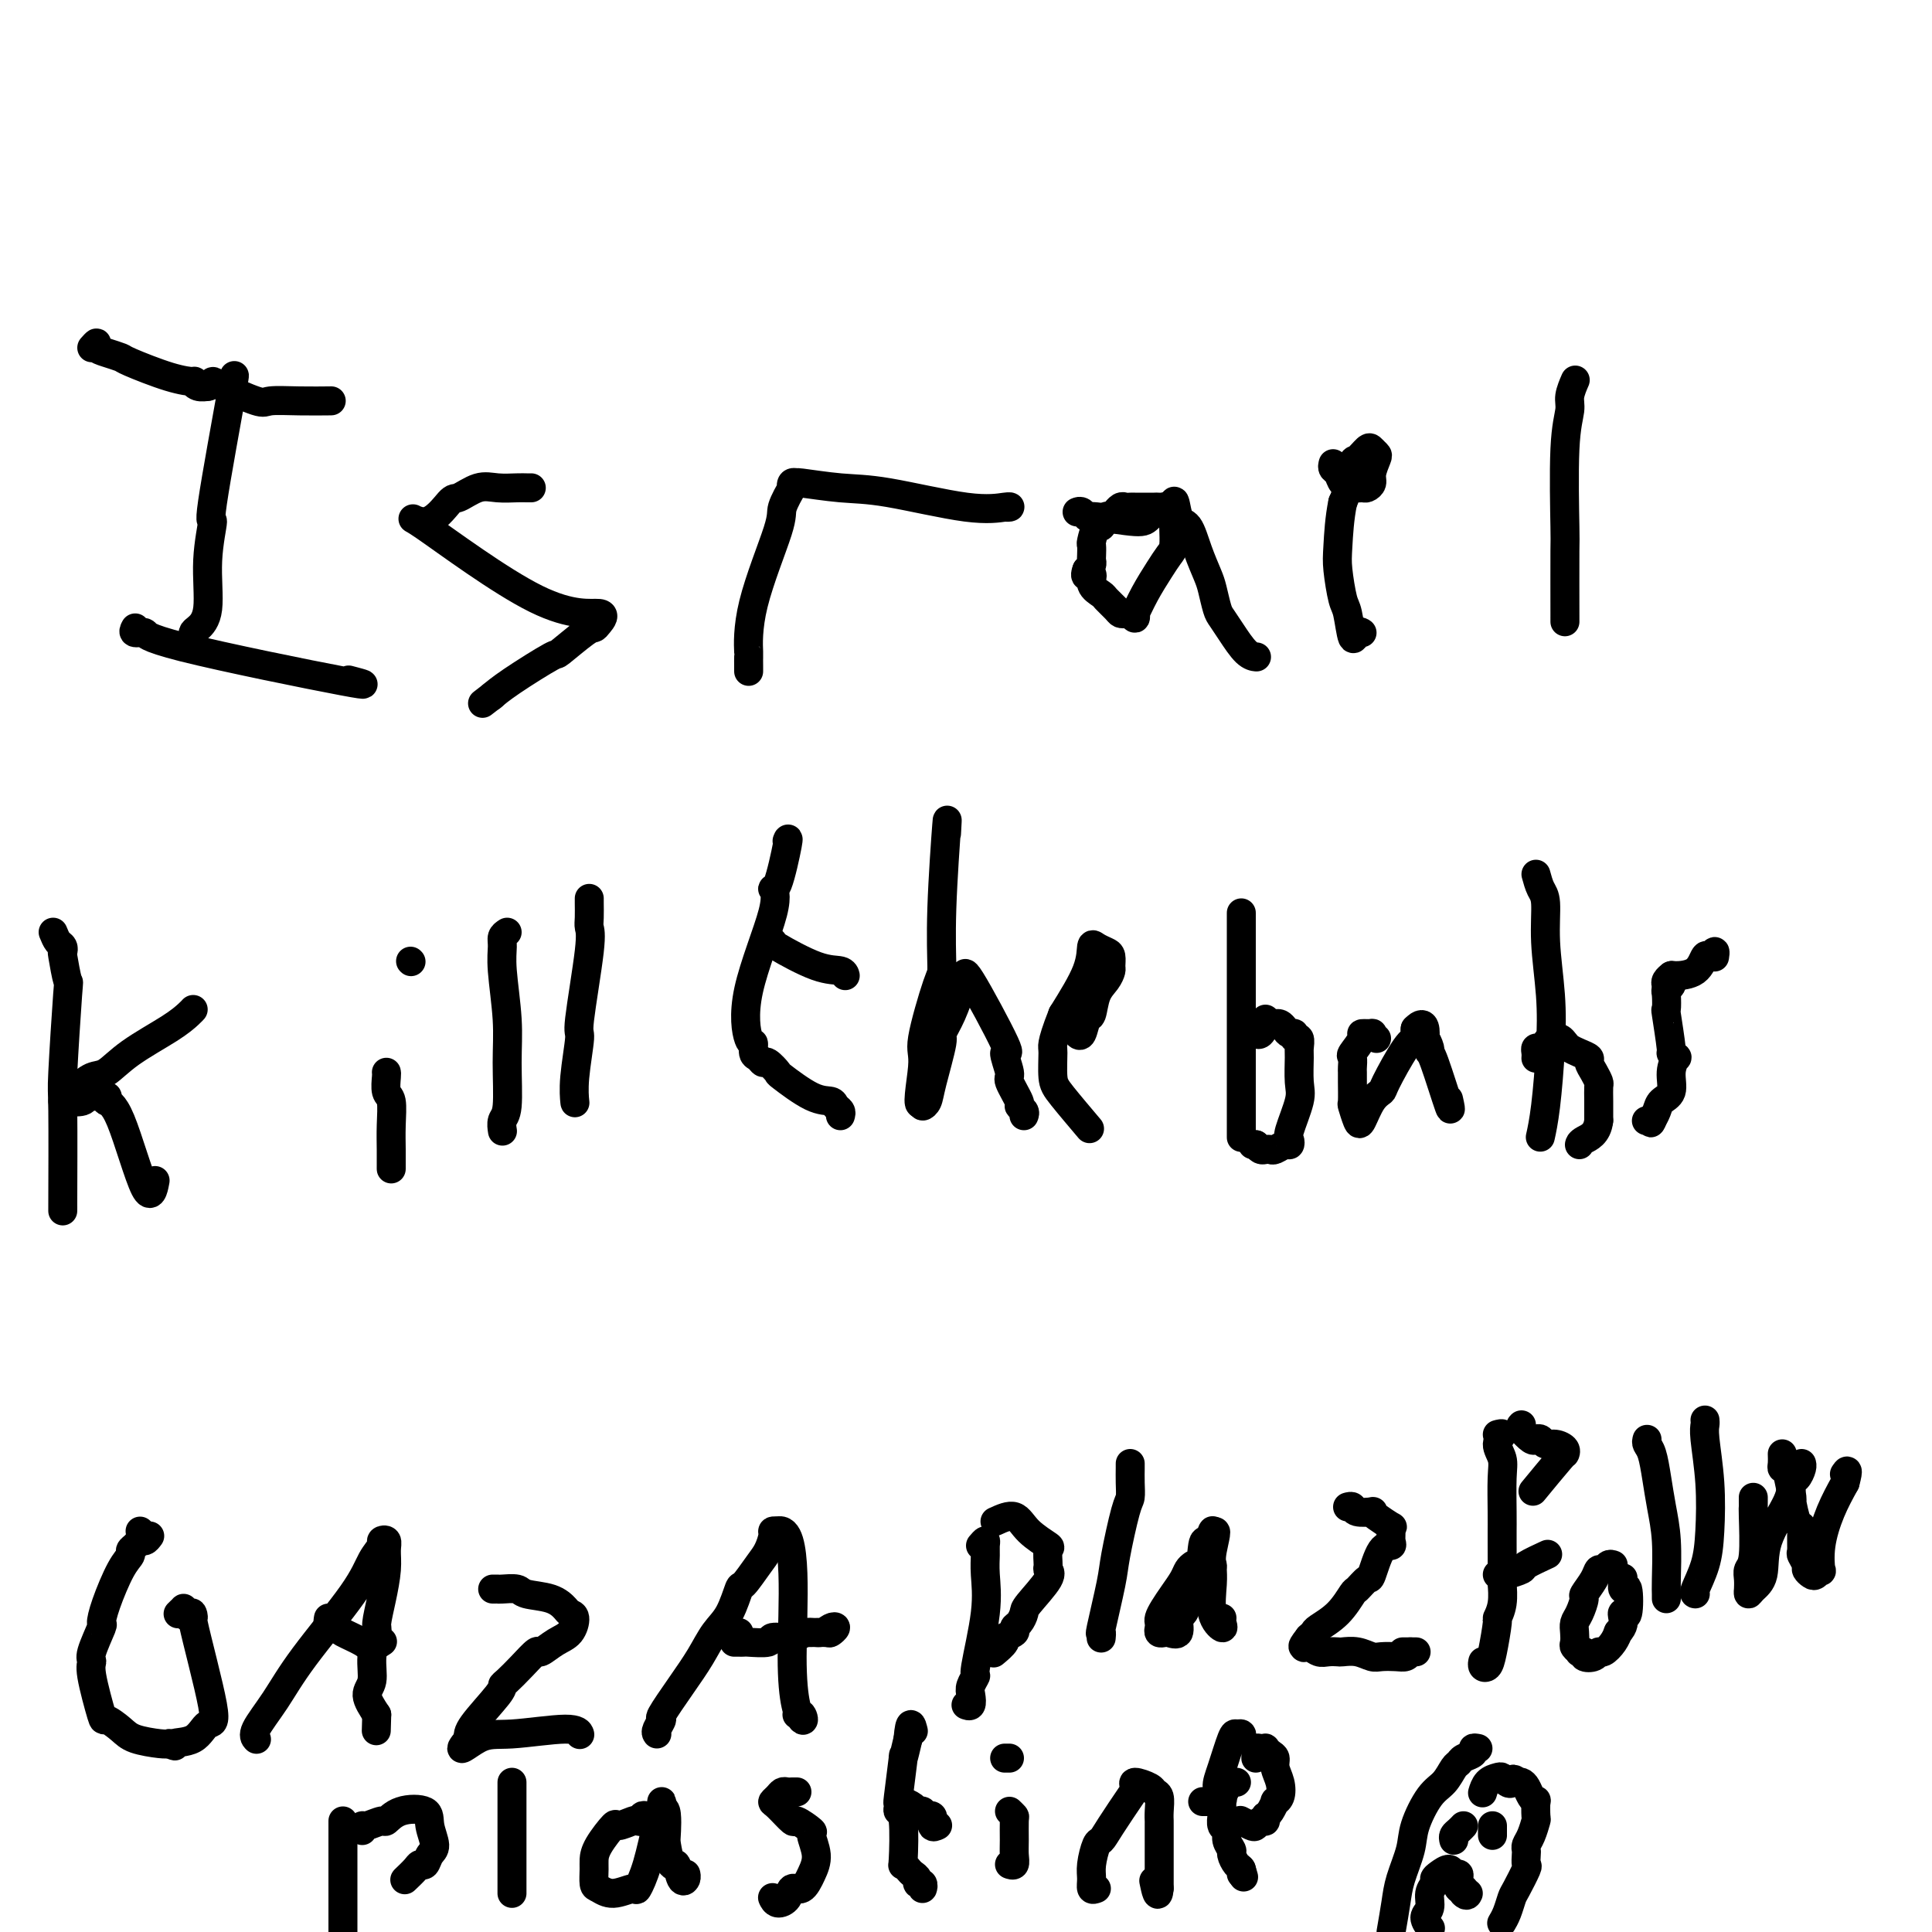 <svg viewBox='0 0 400 400' version='1.1' xmlns='http://www.w3.org/2000/svg' xmlns:xlink='http://www.w3.org/1999/xlink'><g fill='none' stroke='#000000' stroke-width='6' stroke-linecap='round' stroke-linejoin='round'><path d='M48,80c0.462,-2.106 0.924,-4.212 0,1c-0.924,5.212 -3.235,17.743 -4,23c-0.765,5.257 0.016,3.240 0,4c-0.016,0.760 -0.827,4.298 -1,8c-0.173,3.702 0.293,7.566 0,10c-0.293,2.434 -1.347,3.436 -2,4c-0.653,0.564 -0.907,0.690 -1,1c-0.093,0.310 -0.027,0.803 0,1c0.027,0.197 0.013,0.099 0,0'/><path d='M19,72c0.459,-0.513 0.919,-1.026 1,-1c0.081,0.026 -0.216,0.592 0,1c0.216,0.408 0.945,0.660 2,1c1.055,0.340 2.436,0.770 3,1c0.564,0.230 0.311,0.262 2,1c1.689,0.738 5.322,2.184 8,3c2.678,0.816 4.403,1.003 5,1c0.597,-0.003 0.067,-0.197 0,0c-0.067,0.197 0.328,0.784 1,1c0.672,0.216 1.621,0.062 2,0c0.379,-0.062 0.190,-0.031 0,0'/><path d='M28,130c-0.247,0.457 -0.495,0.914 0,1c0.495,0.086 1.732,-0.198 2,0c0.268,0.198 -0.433,0.878 8,3c8.433,2.122 26.001,5.687 33,7c6.999,1.313 3.428,0.375 2,0c-1.428,-0.375 -0.714,-0.188 0,0'/><path d='M110,101c-0.293,0.005 -0.586,0.009 -1,0c-0.414,-0.009 -0.948,-0.032 -2,0c-1.052,0.032 -2.621,0.117 -4,0c-1.379,-0.117 -2.568,-0.438 -4,0c-1.432,0.438 -3.109,1.636 -4,2c-0.891,0.364 -0.997,-0.104 -2,1c-1.003,1.104 -2.902,3.781 -5,4c-2.098,0.219 -4.393,-2.018 0,1c4.393,3.018 15.476,11.292 23,15c7.524,3.708 11.490,2.851 13,3c1.510,0.149 0.566,1.304 0,2c-0.566,0.696 -0.752,0.935 -1,1c-0.248,0.065 -0.557,-0.042 -2,1c-1.443,1.042 -4.019,3.232 -5,4c-0.981,0.768 -0.366,0.113 -2,1c-1.634,0.887 -5.517,3.316 -8,5c-2.483,1.684 -3.567,2.624 -4,3c-0.433,0.376 -0.217,0.188 0,0'/><path d='M102,144c-3.667,2.833 -1.833,1.417 0,0'/><path d='M43,80c0.394,-0.445 0.788,-0.890 1,-1c0.212,-0.110 0.243,0.114 2,1c1.757,0.886 5.239,2.434 7,3c1.761,0.566 1.802,0.152 3,0c1.198,-0.152 3.553,-0.041 6,0c2.447,0.041 4.985,0.012 6,0c1.015,-0.012 0.508,-0.006 0,0'/><path d='M155,139c0.002,-0.176 0.005,-0.351 0,-1c-0.005,-0.649 -0.017,-1.771 0,-2c0.017,-0.229 0.065,0.435 0,-1c-0.065,-1.435 -0.241,-4.968 1,-10c1.241,-5.032 3.901,-11.562 5,-15c1.099,-3.438 0.639,-3.782 1,-5c0.361,-1.218 1.544,-3.308 2,-4c0.456,-0.692 0.184,0.014 0,0c-0.184,-0.014 -0.282,-0.749 0,-1c0.282,-0.251 0.944,-0.017 1,0c0.056,0.017 -0.493,-0.181 1,0c1.493,0.181 5.028,0.742 8,1c2.972,0.258 5.381,0.213 10,1c4.619,0.787 11.448,2.407 16,3c4.552,0.593 6.828,0.159 8,0c1.172,-0.159 1.238,-0.043 1,0c-0.238,0.043 -0.782,0.012 -1,0c-0.218,-0.012 -0.109,-0.006 0,0'/><path d='M223,106c0.310,-0.122 0.620,-0.245 1,0c0.380,0.245 0.830,0.857 1,1c0.170,0.143 0.060,-0.182 2,0c1.940,0.182 5.932,0.872 8,1c2.068,0.128 2.214,-0.306 3,-1c0.786,-0.694 2.212,-1.648 3,-2c0.788,-0.352 0.940,-0.100 1,0c0.060,0.100 0.030,0.050 0,0'/><path d='M242,105c0.902,-0.464 -0.343,-0.124 -1,0c-0.657,0.124 -0.725,0.033 -1,0c-0.275,-0.033 -0.756,-0.009 -1,0c-0.244,0.009 -0.250,0.001 -1,0c-0.750,-0.001 -2.243,0.004 -3,0c-0.757,-0.004 -0.776,-0.016 -1,0c-0.224,0.016 -0.651,0.061 -1,0c-0.349,-0.061 -0.618,-0.229 -1,0c-0.382,0.229 -0.876,0.854 -1,1c-0.124,0.146 0.122,-0.188 0,0c-0.122,0.188 -0.611,0.898 -1,1c-0.389,0.102 -0.679,-0.405 -1,0c-0.321,0.405 -0.674,1.723 -1,2c-0.326,0.277 -0.623,-0.487 -1,0c-0.377,0.487 -0.832,2.224 -1,3c-0.168,0.776 -0.048,0.589 0,1c0.048,0.411 0.023,1.419 0,2c-0.023,0.581 -0.045,0.733 0,1c0.045,0.267 0.156,0.648 0,1c-0.156,0.352 -0.578,0.676 -1,1'/><path d='M225,118c-0.826,2.146 0.608,1.012 1,1c0.392,-0.012 -0.260,1.097 0,2c0.260,0.903 1.432,1.601 2,2c0.568,0.399 0.533,0.498 1,1c0.467,0.502 1.435,1.408 2,2c0.565,0.592 0.726,0.872 1,1c0.274,0.128 0.661,0.104 1,0c0.339,-0.104 0.632,-0.287 1,0c0.368,0.287 0.812,1.045 1,1c0.188,-0.045 0.120,-0.894 0,-1c-0.120,-0.106 -0.291,0.531 0,0c0.291,-0.531 1.045,-2.231 2,-4c0.955,-1.769 2.112,-3.609 3,-5c0.888,-1.391 1.506,-2.334 2,-3c0.494,-0.666 0.864,-1.055 1,-2c0.136,-0.945 0.037,-2.447 0,-4c-0.037,-1.553 -0.010,-3.158 0,-4c0.010,-0.842 0.005,-0.921 0,-1'/><path d='M243,104c0.285,-1.082 0.496,1.714 1,3c0.504,1.286 1.301,1.062 2,2c0.699,0.938 1.300,3.038 2,5c0.700,1.962 1.499,3.787 2,5c0.501,1.213 0.704,1.813 1,3c0.296,1.187 0.686,2.959 1,4c0.314,1.041 0.554,1.351 1,2c0.446,0.649 1.099,1.638 2,3c0.901,1.362 2.050,3.097 3,4c0.950,0.903 1.700,0.972 2,1c0.300,0.028 0.150,0.014 0,0'/><path d='M276,96c-0.095,0.362 -0.190,0.724 0,1c0.190,0.276 0.667,0.467 1,1c0.333,0.533 0.524,1.408 1,2c0.476,0.592 1.237,0.900 2,1c0.763,0.100 1.529,-0.008 2,0c0.471,0.008 0.649,0.133 1,0c0.351,-0.133 0.875,-0.522 1,-1c0.125,-0.478 -0.151,-1.044 0,-2c0.151,-0.956 0.727,-2.301 1,-3c0.273,-0.699 0.242,-0.752 0,-1c-0.242,-0.248 -0.695,-0.691 -1,-1c-0.305,-0.309 -0.463,-0.483 -1,0c-0.537,0.483 -1.453,1.624 -2,2c-0.547,0.376 -0.724,-0.014 -1,1c-0.276,1.014 -0.650,3.433 -1,5c-0.350,1.567 -0.675,2.284 -1,3'/><path d='M278,104c-0.678,3.218 -0.872,6.763 -1,9c-0.128,2.237 -0.189,3.166 0,5c0.189,1.834 0.629,4.572 1,6c0.371,1.428 0.674,1.546 1,3c0.326,1.454 0.675,4.246 1,5c0.325,0.754 0.626,-0.528 1,-1c0.374,-0.472 0.821,-0.135 1,0c0.179,0.135 0.089,0.067 0,0'/><path d='M326,79c0.121,-0.280 0.243,-0.560 0,0c-0.243,0.560 -0.850,1.959 -1,3c-0.150,1.041 0.156,1.724 0,3c-0.156,1.276 -0.774,3.143 -1,8c-0.226,4.857 -0.061,12.702 0,16c0.061,3.298 0.016,2.049 0,5c-0.016,2.951 -0.004,10.102 0,13c0.004,2.898 0.001,1.542 0,1c-0.001,-0.542 -0.001,-0.271 0,0'/><path d='M11,193c0.311,0.766 0.623,1.532 1,2c0.377,0.468 0.820,0.640 1,1c0.180,0.360 0.097,0.910 0,1c-0.097,0.090 -0.208,-0.280 0,1c0.208,1.280 0.735,4.209 1,5c0.265,0.791 0.267,-0.556 0,3c-0.267,3.556 -0.804,12.014 -1,16c-0.196,3.986 -0.053,3.499 0,8c0.053,4.501 0.014,13.990 0,18c-0.014,4.010 -0.004,2.541 0,2c0.004,-0.541 0.001,-0.155 0,0c-0.001,0.155 -0.001,0.077 0,0'/><path d='M15,225c0.149,0.219 0.297,0.439 1,0c0.703,-0.439 1.960,-1.536 3,-2c1.040,-0.464 1.862,-0.296 3,-1c1.138,-0.704 2.592,-2.280 5,-4c2.408,-1.720 5.769,-3.585 8,-5c2.231,-1.415 3.331,-2.381 4,-3c0.669,-0.619 0.905,-0.891 1,-1c0.095,-0.109 0.047,-0.054 0,0'/><path d='M13,228c1.604,0.124 3.208,0.247 4,0c0.792,-0.247 0.773,-0.866 1,-1c0.227,-0.134 0.700,0.216 1,0c0.300,-0.216 0.427,-1.000 1,-1c0.573,-0.000 1.592,0.782 2,1c0.408,0.218 0.204,-0.128 0,0c-0.204,0.128 -0.408,0.730 0,1c0.408,0.270 1.429,0.206 3,4c1.571,3.794 3.692,11.444 5,14c1.308,2.556 1.802,0.016 2,-1c0.198,-1.016 0.099,-0.508 0,0'/><path d='M80,222c0.030,0.112 0.061,0.225 0,1c-0.061,0.775 -0.212,2.214 0,3c0.212,0.786 0.789,0.919 1,2c0.211,1.081 0.057,3.109 0,5c-0.057,1.891 -0.015,3.645 0,5c0.015,1.355 0.004,2.312 0,3c-0.004,0.688 -0.001,1.108 0,1c0.001,-0.108 0.000,-0.745 0,-1c-0.000,-0.255 -0.000,-0.127 0,0'/><path d='M85,199c0.000,0.000 0.100,0.100 0.1,0.1'/><path d='M105,193c-0.431,0.281 -0.862,0.563 -1,1c-0.138,0.437 0.017,1.031 0,2c-0.017,0.969 -0.204,2.314 0,5c0.204,2.686 0.801,6.713 1,10c0.199,3.287 0.001,5.834 0,9c-0.001,3.166 0.196,6.952 0,9c-0.196,2.048 -0.783,2.359 -1,3c-0.217,0.641 -0.062,1.612 0,2c0.062,0.388 0.031,0.194 0,0'/><path d='M122,186c-0.005,0.132 -0.009,0.264 0,1c0.009,0.736 0.032,2.075 0,3c-0.032,0.925 -0.117,1.436 0,2c0.117,0.564 0.438,1.182 0,5c-0.438,3.818 -1.634,10.837 -2,14c-0.366,3.163 0.098,2.469 0,4c-0.098,1.531 -0.758,5.287 -1,8c-0.242,2.713 -0.065,4.384 0,5c0.065,0.616 0.019,0.176 0,0c-0.019,-0.176 -0.009,-0.088 0,0'/><path d='M174,231c0.103,-0.340 0.205,-0.680 0,-1c-0.205,-0.320 -0.719,-0.620 -1,-1c-0.281,-0.380 -0.331,-0.842 -1,-1c-0.669,-0.158 -1.958,-0.013 -4,-1c-2.042,-0.987 -4.837,-3.105 -6,-4c-1.163,-0.895 -0.694,-0.567 -1,-1c-0.306,-0.433 -1.388,-1.627 -2,-2c-0.612,-0.373 -0.755,0.074 -1,0c-0.245,-0.074 -0.593,-0.670 -1,-1c-0.407,-0.330 -0.875,-0.395 -1,-1c-0.125,-0.605 0.092,-1.750 0,-2c-0.092,-0.250 -0.492,0.396 -1,-1c-0.508,-1.396 -1.123,-4.834 0,-10c1.123,-5.166 3.986,-12.060 5,-16c1.014,-3.940 0.181,-4.926 0,-5c-0.181,-0.074 0.292,0.764 1,-1c0.708,-1.764 1.652,-6.129 2,-8c0.348,-1.871 0.099,-1.249 0,-1c-0.099,0.249 -0.050,0.124 0,0'/><path d='M160,195c-0.340,-0.008 -0.679,-0.016 1,1c1.679,1.016 5.378,3.056 8,4c2.622,0.944 4.167,0.793 5,1c0.833,0.207 0.952,0.774 1,1c0.048,0.226 0.024,0.113 0,0'/><path d='M212,231c0.130,-0.309 0.261,-0.618 0,-1c-0.261,-0.382 -0.913,-0.837 -1,-1c-0.087,-0.163 0.390,-0.034 0,-1c-0.390,-0.966 -1.646,-3.025 -2,-4c-0.354,-0.975 0.196,-0.864 0,-2c-0.196,-1.136 -1.138,-3.520 -1,-4c0.138,-0.480 1.355,0.943 0,-2c-1.355,-2.943 -5.283,-10.252 -7,-13c-1.717,-2.748 -1.225,-0.935 -1,0c0.225,0.935 0.181,0.993 0,1c-0.181,0.007 -0.500,-0.038 -1,1c-0.500,1.038 -1.180,3.160 -2,5c-0.820,1.840 -1.778,3.397 -2,4c-0.222,0.603 0.294,0.250 0,2c-0.294,1.750 -1.398,5.603 -2,8c-0.602,2.397 -0.700,3.338 -1,4c-0.300,0.662 -0.800,1.046 -1,1c-0.200,-0.046 -0.100,-0.523 0,-1'/><path d='M191,228c-1.503,2.476 -0.260,-3.834 0,-7c0.260,-3.166 -0.462,-3.189 0,-6c0.462,-2.811 2.110,-8.409 3,-11c0.890,-2.591 1.023,-2.175 1,-4c-0.023,-1.825 -0.202,-5.891 0,-12c0.202,-6.109 0.785,-14.260 1,-17c0.215,-2.740 0.061,-0.069 0,1c-0.061,1.069 -0.031,0.534 0,0'/><path d='M220,211c-0.203,0.333 -0.405,0.667 0,1c0.405,0.333 1.418,0.667 2,1c0.582,0.333 0.732,0.665 1,1c0.268,0.335 0.653,0.673 1,0c0.347,-0.673 0.657,-2.355 1,-3c0.343,-0.645 0.719,-0.252 1,-1c0.281,-0.748 0.468,-2.638 1,-4c0.532,-1.362 1.408,-2.196 2,-3c0.592,-0.804 0.898,-1.577 1,-2c0.102,-0.423 -0.001,-0.495 0,-1c0.001,-0.505 0.105,-1.444 0,-2c-0.105,-0.556 -0.420,-0.729 -1,-1c-0.580,-0.271 -1.423,-0.640 -2,-1c-0.577,-0.360 -0.886,-0.712 -1,0c-0.114,0.712 -0.033,2.489 -1,5c-0.967,2.511 -2.984,5.755 -5,9'/><path d='M220,210c-1.384,3.474 -1.845,5.160 -2,6c-0.155,0.840 -0.006,0.836 0,2c0.006,1.164 -0.132,3.498 0,5c0.132,1.502 0.536,2.174 2,4c1.464,1.826 3.990,4.808 5,6c1.010,1.192 0.505,0.596 0,0'/><path d='M257,189c0.000,0.005 0.000,0.011 0,0c0.000,-0.011 0.000,-0.038 0,1c0.000,1.038 0.000,3.139 0,5c0.000,1.861 0.000,3.480 0,7c0.000,3.520 0.000,8.940 0,13c0.000,4.060 0.000,6.758 0,9c0.000,2.242 0.000,4.027 0,6c0.000,1.973 0.000,4.135 0,5c0.000,0.865 0.000,0.432 0,0'/><path d='M264,212c0.331,-0.080 0.662,-0.161 1,0c0.338,0.161 0.683,0.563 1,1c0.317,0.437 0.607,0.908 1,1c0.393,0.092 0.890,-0.197 1,0c0.110,0.197 -0.167,0.878 0,1c0.167,0.122 0.779,-0.315 1,0c0.221,0.315 0.052,1.384 0,2c-0.052,0.616 0.014,0.781 0,2c-0.014,1.219 -0.108,3.494 0,5c0.108,1.506 0.419,2.245 0,4c-0.419,1.755 -1.569,4.527 -2,6c-0.431,1.473 -0.143,1.649 0,2c0.143,0.351 0.140,0.879 0,1c-0.140,0.121 -0.419,-0.163 -1,0c-0.581,0.163 -1.465,0.773 -2,1c-0.535,0.227 -0.721,0.071 -1,0c-0.279,-0.071 -0.652,-0.058 -1,0c-0.348,0.058 -0.671,0.159 -1,0c-0.329,-0.159 -0.665,-0.580 -1,-1'/><path d='M260,237c-1.167,0.000 -0.583,0.000 0,0'/><path d='M262,211c0.083,0.196 0.167,0.393 0,1c-0.167,0.607 -0.583,1.625 -1,2c-0.417,0.375 -0.833,0.107 -1,0c-0.167,-0.107 -0.083,-0.054 0,0'/><path d='M285,215c-0.488,-0.425 -0.975,-0.849 -1,-1c-0.025,-0.151 0.414,-0.028 0,0c-0.414,0.028 -1.680,-0.038 -2,0c-0.320,0.038 0.307,0.181 0,1c-0.307,0.819 -1.546,2.314 -2,3c-0.454,0.686 -0.121,0.563 0,1c0.121,0.437 0.032,1.435 0,2c-0.032,0.565 -0.005,0.698 0,1c0.005,0.302 -0.010,0.774 0,2c0.010,1.226 0.047,3.205 0,4c-0.047,0.795 -0.177,0.406 0,1c0.177,0.594 0.661,2.172 1,3c0.339,0.828 0.535,0.905 1,0c0.465,-0.905 1.200,-2.792 2,-4c0.800,-1.208 1.664,-1.738 2,-2c0.336,-0.262 0.142,-0.255 1,-2c0.858,-1.745 2.766,-5.241 4,-7c1.234,-1.759 1.794,-1.781 2,-2c0.206,-0.219 0.059,-0.634 0,-1c-0.059,-0.366 -0.029,-0.683 0,-1'/><path d='M293,213c2.326,-2.459 2.141,0.895 2,2c-0.141,1.105 -0.237,-0.037 0,0c0.237,0.037 0.806,1.253 1,2c0.194,0.747 0.013,1.026 0,1c-0.013,-0.026 0.141,-0.358 1,2c0.859,2.358 2.424,7.404 3,9c0.576,1.596 0.165,-0.258 0,-1c-0.165,-0.742 -0.082,-0.371 0,0'/><path d='M318,181c0.302,1.099 0.603,2.199 1,3c0.397,0.801 0.888,1.304 1,3c0.112,1.696 -0.156,4.585 0,8c0.156,3.415 0.735,7.357 1,11c0.265,3.643 0.215,6.987 0,11c-0.215,4.013 -0.596,8.696 -1,12c-0.404,3.304 -0.830,5.230 -1,6c-0.170,0.770 -0.085,0.385 0,0'/><path d='M318,219c-0.006,0.081 -0.013,0.163 0,0c0.013,-0.163 0.045,-0.569 0,-1c-0.045,-0.431 -0.167,-0.886 0,-1c0.167,-0.114 0.622,0.112 1,0c0.378,-0.112 0.679,-0.563 1,-1c0.321,-0.437 0.663,-0.860 1,-1c0.337,-0.140 0.670,0.004 1,0c0.330,-0.004 0.656,-0.156 1,0c0.344,0.156 0.704,0.618 1,1c0.296,0.382 0.527,0.682 1,1c0.473,0.318 1.188,0.653 2,1c0.812,0.347 1.720,0.708 2,1c0.280,0.292 -0.069,0.517 0,1c0.069,0.483 0.554,1.223 1,2c0.446,0.777 0.851,1.590 1,2c0.149,0.410 0.040,0.418 0,1c-0.040,0.582 -0.011,1.738 0,3c0.011,1.262 0.006,2.631 0,4'/><path d='M331,232c-0.309,2.856 -2.083,3.498 -3,4c-0.917,0.502 -0.978,0.866 -1,1c-0.022,0.134 -0.006,0.038 0,0c0.006,-0.038 0.003,-0.019 0,0'/><path d='M346,202c-0.030,0.339 -0.060,0.677 0,1c0.060,0.323 0.211,0.630 0,1c-0.211,0.370 -0.785,0.804 -1,1c-0.215,0.196 -0.073,0.153 0,1c0.073,0.847 0.076,2.585 0,3c-0.076,0.415 -0.229,-0.493 0,1c0.229,1.493 0.842,5.389 1,7c0.158,1.611 -0.138,0.939 0,1c0.138,0.061 0.710,0.856 1,1c0.290,0.144 0.299,-0.362 0,0c-0.299,0.362 -0.907,1.593 -1,3c-0.093,1.407 0.329,2.990 0,4c-0.329,1.010 -1.408,1.446 -2,2c-0.592,0.554 -0.698,1.226 -1,2c-0.302,0.774 -0.801,1.650 -1,2c-0.199,0.350 -0.100,0.175 0,0'/><path d='M342,232c-0.560,0.929 0.042,0.250 0,0c-0.042,-0.250 -0.726,-0.071 -1,0c-0.274,0.071 -0.137,0.036 0,0'/><path d='M345,204c-0.111,-0.308 -0.223,-0.616 0,-1c0.223,-0.384 0.780,-0.844 1,-1c0.220,-0.156 0.101,-0.008 1,0c0.899,0.008 2.815,-0.124 4,-1c1.185,-0.876 1.638,-2.497 2,-3c0.362,-0.503 0.633,0.113 1,0c0.367,-0.113 0.830,-0.953 1,-1c0.170,-0.047 0.049,0.701 0,1c-0.049,0.299 -0.024,0.150 0,0'/><path d='M29,317c0.000,0.000 0.100,0.100 0.1,0.1'/><path d='M31,318c-0.331,0.446 -0.662,0.892 -1,1c-0.338,0.108 -0.684,-0.124 -1,0c-0.316,0.124 -0.603,0.602 -1,1c-0.397,0.398 -0.906,0.717 -1,1c-0.094,0.283 0.226,0.530 0,1c-0.226,0.470 -0.996,1.162 -2,3c-1.004,1.838 -2.240,4.821 -3,7c-0.760,2.179 -1.043,3.554 -1,4c0.043,0.446 0.411,-0.037 0,1c-0.411,1.037 -1.601,3.593 -2,5c-0.399,1.407 -0.006,1.665 0,2c0.006,0.335 -0.374,0.748 0,3c0.374,2.252 1.501,6.344 2,8c0.499,1.656 0.371,0.875 1,1c0.629,0.125 2.014,1.157 3,2c0.986,0.843 1.573,1.496 3,2c1.427,0.504 3.693,0.858 5,1c1.307,0.142 1.653,0.071 2,0'/><path d='M35,361c2.189,0.938 0.662,0.283 1,0c0.338,-0.283 2.541,-0.193 4,-1c1.459,-0.807 2.173,-2.510 3,-3c0.827,-0.490 1.767,0.232 1,-4c-0.767,-4.232 -3.243,-13.417 -4,-17c-0.757,-3.583 0.203,-1.562 0,-1c-0.203,0.562 -1.570,-0.334 -2,-1c-0.430,-0.666 0.077,-1.102 0,-1c-0.077,0.102 -0.736,0.744 -1,1c-0.264,0.256 -0.132,0.128 0,0'/><path d='M53,360c0.092,0.093 0.185,0.186 0,0c-0.185,-0.186 -0.647,-0.651 0,-2c0.647,-1.349 2.402,-3.584 4,-6c1.598,-2.416 3.040,-5.015 6,-9c2.960,-3.985 7.438,-9.356 10,-13c2.562,-3.644 3.208,-5.560 4,-7c0.792,-1.440 1.730,-2.404 2,-3c0.270,-0.596 -0.126,-0.825 0,-1c0.126,-0.175 0.776,-0.296 1,0c0.224,0.296 0.023,1.007 0,2c-0.023,0.993 0.133,2.266 0,4c-0.133,1.734 -0.556,3.927 -1,6c-0.444,2.073 -0.909,4.024 -1,5c-0.091,0.976 0.191,0.977 0,2c-0.191,1.023 -0.855,3.068 -1,5c-0.145,1.932 0.230,3.751 0,5c-0.230,1.249 -1.066,1.928 -1,3c0.066,1.072 1.033,2.536 2,4'/><path d='M78,355c-0.167,5.833 -0.083,2.917 0,0'/><path d='M68,335c-0.083,0.448 -0.166,0.897 0,1c0.166,0.103 0.582,-0.139 1,0c0.418,0.139 0.837,0.661 1,1c0.163,0.339 0.068,0.497 1,1c0.932,0.503 2.889,1.351 4,2c1.111,0.649 1.376,1.098 2,1c0.624,-0.098 1.607,-0.742 2,-1c0.393,-0.258 0.197,-0.129 0,0'/><path d='M102,329c0.393,-0.007 0.787,-0.014 1,0c0.213,0.014 0.246,0.049 1,0c0.754,-0.049 2.229,-0.181 3,0c0.771,0.181 0.838,0.677 2,1c1.162,0.323 3.420,0.475 5,1c1.580,0.525 2.482,1.424 3,2c0.518,0.576 0.654,0.828 1,1c0.346,0.172 0.904,0.264 1,1c0.096,0.736 -0.270,2.115 -1,3c-0.730,0.885 -1.824,1.277 -3,2c-1.176,0.723 -2.435,1.776 -3,2c-0.565,0.224 -0.438,-0.383 -1,0c-0.562,0.383 -1.815,1.755 -3,3c-1.185,1.245 -2.304,2.364 -3,3c-0.696,0.636 -0.970,0.789 -1,1c-0.030,0.211 0.184,0.480 -1,2c-1.184,1.520 -3.767,4.291 -5,6c-1.233,1.709 -1.117,2.354 -1,3'/><path d='M97,360c-3.209,3.908 -0.233,1.177 2,0c2.233,-1.177 3.723,-0.799 7,-1c3.277,-0.201 8.342,-0.982 11,-1c2.658,-0.018 2.908,0.726 3,1c0.092,0.274 0.026,0.078 0,0c-0.026,-0.078 -0.013,-0.039 0,0'/><path d='M136,359c-0.138,-0.188 -0.277,-0.377 0,-1c0.277,-0.623 0.969,-1.682 1,-2c0.031,-0.318 -0.599,0.105 0,-1c0.599,-1.105 2.427,-3.737 4,-6c1.573,-2.263 2.892,-4.158 4,-6c1.108,-1.842 2.005,-3.631 3,-5c0.995,-1.369 2.087,-2.319 3,-4c0.913,-1.681 1.646,-4.093 2,-5c0.354,-0.907 0.329,-0.310 1,-1c0.671,-0.690 2.039,-2.668 3,-4c0.961,-1.332 1.515,-2.017 2,-3c0.485,-0.983 0.900,-2.265 1,-3c0.100,-0.735 -0.114,-0.924 0,-1c0.114,-0.076 0.557,-0.038 1,0'/><path d='M161,317c4.430,-1.414 3.005,16.052 3,26c-0.005,9.948 1.411,12.378 2,13c0.589,0.622 0.351,-0.563 0,-1c-0.351,-0.437 -0.815,-0.125 -1,0c-0.185,0.125 -0.093,0.062 0,0'/><path d='M150,338c0.445,0.000 0.890,0.000 1,0c0.110,0.000 -0.115,0.000 0,0c0.115,0.000 0.569,0.000 1,0c0.431,0.000 0.837,0.000 1,0c0.163,0.000 0.081,0.000 0,0'/><path d='M152,340c0.307,-0.002 0.615,-0.005 1,0c0.385,0.005 0.848,0.016 1,0c0.152,-0.016 -0.007,-0.061 1,0c1.007,0.061 3.179,0.228 4,0c0.821,-0.228 0.289,-0.849 1,-1c0.711,-0.151 2.664,0.169 4,0c1.336,-0.169 2.053,-0.826 3,-1c0.947,-0.174 2.123,0.135 3,0c0.877,-0.135 1.453,-0.716 2,-1c0.547,-0.284 1.064,-0.272 1,0c-0.064,0.272 -0.708,0.805 -1,1c-0.292,0.195 -0.233,0.053 -1,0c-0.767,-0.053 -2.362,-0.015 -3,0c-0.638,0.015 -0.319,0.008 0,0'/><path d='M203,320c0.424,-0.496 0.848,-0.993 1,-1c0.152,-0.007 0.033,0.475 0,1c-0.033,0.525 0.020,1.092 0,2c-0.020,0.908 -0.114,2.158 0,4c0.114,1.842 0.437,4.275 0,8c-0.437,3.725 -1.633,8.743 -2,11c-0.367,2.257 0.094,1.754 0,2c-0.094,0.246 -0.743,1.243 -1,2c-0.257,0.757 -0.120,1.275 0,2c0.120,0.725 0.225,1.657 0,2c-0.225,0.343 -0.778,0.098 -1,0c-0.222,-0.098 -0.111,-0.049 0,0'/><path d='M206,315c1.472,-0.673 2.945,-1.347 4,-1c1.055,0.347 1.693,1.714 3,3c1.307,1.286 3.282,2.491 4,3c0.718,0.509 0.178,0.322 0,1c-0.178,0.678 0.006,2.222 0,3c-0.006,0.778 -0.200,0.790 0,1c0.200,0.210 0.795,0.620 0,2c-0.795,1.380 -2.981,3.732 -4,5c-1.019,1.268 -0.869,1.453 -1,2c-0.131,0.547 -0.541,1.455 -1,2c-0.459,0.545 -0.968,0.728 -1,1c-0.032,0.272 0.411,0.634 0,1c-0.411,0.366 -1.677,0.737 -2,1c-0.323,0.263 0.298,0.417 0,1c-0.298,0.583 -1.514,1.595 -2,2c-0.486,0.405 -0.243,0.202 0,0'/><path d='M234,303c0.004,0.167 0.008,0.334 0,1c-0.008,0.666 -0.028,1.831 0,3c0.028,1.169 0.105,2.343 0,3c-0.105,0.657 -0.392,0.798 -1,3c-0.608,2.202 -1.536,6.464 -2,9c-0.464,2.536 -0.464,3.345 -1,6c-0.536,2.655 -1.608,7.155 -2,9c-0.392,1.845 -0.106,1.035 0,1c0.106,-0.035 0.030,0.704 0,1c-0.030,0.296 -0.015,0.148 0,0'/><path d='M247,324c-0.356,0.267 -0.712,0.533 -1,1c-0.288,0.467 -0.508,1.133 -1,2c-0.492,0.867 -1.256,1.934 -2,3c-0.744,1.066 -1.468,2.132 -2,3c-0.532,0.868 -0.871,1.539 -1,2c-0.129,0.461 -0.047,0.711 0,1c0.047,0.289 0.059,0.616 0,1c-0.059,0.384 -0.188,0.824 0,1c0.188,0.176 0.695,0.087 1,0c0.305,-0.087 0.409,-0.173 1,0c0.591,0.173 1.668,0.603 2,0c0.332,-0.603 -0.080,-2.240 0,-3c0.080,-0.760 0.651,-0.643 1,-1c0.349,-0.357 0.475,-1.190 1,-2c0.525,-0.810 1.447,-1.598 2,-4c0.553,-2.402 0.736,-6.417 1,-8c0.264,-1.583 0.610,-0.734 1,-1c0.390,-0.266 0.826,-1.647 1,-2c0.174,-0.353 0.087,0.324 0,1'/><path d='M251,318c1.392,-2.587 0.371,0.944 0,3c-0.371,2.056 -0.092,2.636 0,3c0.092,0.364 -0.004,0.511 0,1c0.004,0.489 0.106,1.318 0,3c-0.106,1.682 -0.421,4.216 0,6c0.421,1.784 1.577,2.818 2,3c0.423,0.182 0.114,-0.490 0,-1c-0.114,-0.510 -0.033,-0.860 0,-1c0.033,-0.140 0.016,-0.070 0,0'/><path d='M279,312c0.401,-0.112 0.802,-0.225 1,0c0.198,0.225 0.194,0.786 1,1c0.806,0.214 2.422,0.081 3,0c0.578,-0.081 0.116,-0.111 0,0c-0.116,0.111 0.112,0.362 1,1c0.888,0.638 2.436,1.664 3,2c0.564,0.336 0.146,-0.016 0,0c-0.146,0.016 -0.018,0.401 0,1c0.018,0.599 -0.074,1.412 0,2c0.074,0.588 0.314,0.949 0,1c-0.314,0.051 -1.182,-0.210 -2,1c-0.818,1.210 -1.586,3.892 -2,5c-0.414,1.108 -0.475,0.643 -1,1c-0.525,0.357 -1.513,1.534 -2,2c-0.487,0.466 -0.473,0.219 -1,1c-0.527,0.781 -1.595,2.591 -3,4c-1.405,1.409 -3.148,2.418 -4,3c-0.852,0.582 -0.815,0.738 -1,1c-0.185,0.262 -0.593,0.631 -1,1'/><path d='M271,339c-2.560,3.255 -0.460,1.394 0,1c0.460,-0.394 -0.721,0.679 -1,1c-0.279,0.321 0.343,-0.110 1,0c0.657,0.110 1.347,0.760 2,1c0.653,0.240 1.267,0.068 2,0c0.733,-0.068 1.585,-0.032 2,0c0.415,0.032 0.394,0.061 1,0c0.606,-0.061 1.840,-0.212 3,0c1.160,0.212 2.247,0.786 3,1c0.753,0.214 1.171,0.068 2,0c0.829,-0.068 2.069,-0.057 3,0c0.931,0.057 1.552,0.159 2,0c0.448,-0.159 0.724,-0.580 1,-1'/><path d='M292,342c2.733,0.000 0.067,0.000 -1,0c-1.067,-0.000 -0.533,0.000 0,0'/><path d='M310,297c0.566,-0.155 1.132,-0.310 1,0c-0.132,0.310 -0.964,1.085 -1,2c-0.036,0.915 0.722,1.969 1,3c0.278,1.031 0.074,2.039 0,4c-0.074,1.961 -0.020,4.876 0,7c0.020,2.124 0.006,3.457 0,4c-0.006,0.543 -0.006,0.297 0,2c0.006,1.703 0.016,5.355 0,7c-0.016,1.645 -0.060,1.284 0,2c0.060,0.716 0.224,2.511 0,4c-0.224,1.489 -0.834,2.673 -1,3c-0.166,0.327 0.113,-0.203 0,1c-0.113,1.203 -0.619,4.140 -1,6c-0.381,1.860 -0.638,2.643 -1,3c-0.362,0.357 -0.828,0.288 -1,0c-0.172,-0.288 -0.049,-0.797 0,-1c0.049,-0.203 0.025,-0.102 0,0'/><path d='M315,295c-0.203,0.198 -0.406,0.397 0,1c0.406,0.603 1.421,1.611 2,2c0.579,0.389 0.723,0.159 1,0c0.277,-0.159 0.687,-0.249 1,0c0.313,0.249 0.530,0.835 1,1c0.470,0.165 1.193,-0.091 2,0c0.807,0.091 1.697,0.530 2,1c0.303,0.470 0.019,0.971 0,1c-0.019,0.029 0.226,-0.415 -1,1c-1.226,1.415 -3.922,4.690 -5,6c-1.078,1.310 -0.539,0.655 0,0'/><path d='M310,326c0.401,-0.027 0.802,-0.053 1,0c0.198,0.053 0.193,0.186 1,0c0.807,-0.186 2.426,-0.691 3,-1c0.574,-0.309 0.102,-0.423 1,-1c0.898,-0.577 3.165,-1.617 4,-2c0.835,-0.383 0.239,-0.109 0,0c-0.239,0.109 -0.119,0.055 0,0'/><path d='M334,324c-0.336,-0.123 -0.672,-0.246 -1,0c-0.328,0.246 -0.647,0.862 -1,1c-0.353,0.138 -0.738,-0.202 -1,0c-0.262,0.202 -0.400,0.946 -1,2c-0.600,1.054 -1.664,2.418 -2,3c-0.336,0.582 0.054,0.383 0,1c-0.054,0.617 -0.551,2.049 -1,3c-0.449,0.951 -0.848,1.421 -1,2c-0.152,0.579 -0.056,1.266 0,2c0.056,0.734 0.072,1.516 0,2c-0.072,0.484 -0.231,0.669 0,1c0.231,0.331 0.853,0.808 1,1c0.147,0.192 -0.182,0.100 0,0c0.182,-0.100 0.874,-0.207 1,0c0.126,0.207 -0.313,0.729 0,1c0.313,0.271 1.380,0.289 2,0c0.620,-0.289 0.793,-0.887 1,-1c0.207,-0.113 0.447,0.258 1,0c0.553,-0.258 1.418,-1.146 2,-2c0.582,-0.854 0.881,-1.672 1,-2c0.119,-0.328 0.060,-0.164 0,0'/><path d='M335,338c1.324,-1.370 1.136,-2.295 1,-3c-0.136,-0.705 -0.218,-1.191 0,-1c0.218,0.191 0.738,1.060 1,0c0.262,-1.060 0.266,-4.047 0,-5c-0.266,-0.953 -0.802,0.128 -1,0c-0.198,-0.128 -0.056,-1.465 0,-2c0.056,-0.535 0.028,-0.267 0,0'/><path d='M341,298c-0.089,0.310 -0.178,0.620 0,1c0.178,0.380 0.622,0.829 1,2c0.378,1.171 0.690,3.063 1,5c0.310,1.937 0.619,3.920 1,6c0.381,2.080 0.834,4.256 1,7c0.166,2.744 0.044,6.055 0,8c-0.044,1.945 -0.012,2.524 0,3c0.012,0.476 0.003,0.850 0,1c-0.003,0.150 -0.002,0.075 0,0'/><path d='M353,294c0.029,0.287 0.059,0.574 0,1c-0.059,0.426 -0.205,0.990 0,3c0.205,2.010 0.763,5.467 1,9c0.237,3.533 0.155,7.143 0,10c-0.155,2.857 -0.382,4.962 -1,7c-0.618,2.038 -1.628,4.010 -2,5c-0.372,0.990 -0.106,0.997 0,1c0.106,0.003 0.053,0.001 0,0'/><path d='M363,310c-0.002,0.311 -0.004,0.621 0,1c0.004,0.379 0.015,0.825 0,1c-0.015,0.175 -0.057,0.079 0,2c0.057,1.921 0.211,5.858 0,8c-0.211,2.142 -0.789,2.487 -1,3c-0.211,0.513 -0.055,1.193 0,2c0.055,0.807 0.008,1.741 0,2c-0.008,0.259 0.022,-0.156 0,0c-0.022,0.156 -0.097,0.885 0,1c0.097,0.115 0.365,-0.383 1,-1c0.635,-0.617 1.637,-1.355 2,-3c0.363,-1.645 0.087,-4.199 1,-7c0.913,-2.801 3.015,-5.851 4,-8c0.985,-2.149 0.852,-3.399 1,-4c0.148,-0.601 0.576,-0.553 1,-1c0.424,-0.447 0.845,-1.390 1,-2c0.155,-0.610 0.044,-0.889 0,-1c-0.044,-0.111 -0.022,-0.056 0,0'/><path d='M369,301c0.022,0.722 0.044,1.443 0,2c-0.044,0.557 -0.153,0.948 0,1c0.153,0.052 0.566,-0.236 1,1c0.434,1.236 0.887,3.996 1,5c0.113,1.004 -0.113,0.252 0,1c0.113,0.748 0.565,2.997 1,4c0.435,1.003 0.853,0.759 1,1c0.147,0.241 0.025,0.968 0,2c-0.025,1.032 0.049,2.371 0,3c-0.049,0.629 -0.221,0.548 0,1c0.221,0.452 0.833,1.437 1,2c0.167,0.563 -0.113,0.704 0,1c0.113,0.296 0.617,0.746 1,1c0.383,0.254 0.644,0.313 1,0c0.356,-0.313 0.808,-0.998 1,-1c0.192,-0.002 0.124,0.680 0,0c-0.124,-0.680 -0.303,-2.722 0,-5c0.303,-2.278 1.086,-4.794 2,-7c0.914,-2.206 1.957,-4.103 3,-6'/><path d='M382,307c0.933,-3.400 0.267,-2.400 0,-2c-0.267,0.400 -0.133,0.200 0,0'/><path d='M71,377c0.000,0.412 0.000,0.824 0,1c0.000,0.176 0.000,0.116 0,0c0.000,-0.116 0.000,-0.289 0,1c-0.000,1.289 0.000,4.039 0,7c0.000,2.961 -0.000,6.132 0,9c0.000,2.868 0.000,5.434 0,8'/><path d='M75,379c-0.027,-0.457 -0.053,-0.914 0,-1c0.053,-0.086 0.186,0.199 1,0c0.814,-0.199 2.308,-0.883 3,-1c0.692,-0.117 0.582,0.332 1,0c0.418,-0.332 1.363,-1.446 3,-2c1.637,-0.554 3.967,-0.547 5,0c1.033,0.547 0.771,1.635 1,3c0.229,1.365 0.949,3.009 1,4c0.051,0.991 -0.568,1.331 -1,2c-0.432,0.669 -0.676,1.668 -1,2c-0.324,0.332 -0.728,-0.002 -1,0c-0.272,0.002 -0.413,0.341 -1,1c-0.587,0.659 -1.620,1.639 -2,2c-0.380,0.361 -0.109,0.103 0,0c0.109,-0.103 0.054,-0.052 0,0'/><path d='M106,369c0.000,0.333 0.000,0.666 0,1c0.000,0.334 0.000,0.669 0,1c0.000,0.331 0.000,0.659 0,2c0.000,1.341 0.000,3.694 0,5c-0.000,1.306 0.000,1.566 0,2c-0.000,0.434 0.000,1.041 0,2c0.000,0.959 0.000,2.271 0,4c0.000,1.729 0.000,3.876 0,5c0.000,1.124 0.000,1.226 0,1c0.000,-0.226 0.000,-0.779 0,-1c0.000,-0.221 0.000,-0.111 0,0'/><path d='M134,376c-0.451,-0.111 -0.902,-0.221 -1,0c-0.098,0.221 0.159,0.774 0,1c-0.159,0.226 -0.732,0.126 -1,0c-0.268,-0.126 -0.229,-0.276 -1,0c-0.771,0.276 -2.350,0.979 -3,1c-0.650,0.021 -0.371,-0.639 -1,0c-0.629,0.639 -2.167,2.576 -3,4c-0.833,1.424 -0.962,2.334 -1,3c-0.038,0.666 0.015,1.088 0,2c-0.015,0.912 -0.097,2.314 0,3c0.097,0.686 0.371,0.656 1,1c0.629,0.344 1.611,1.063 3,1c1.389,-0.063 3.185,-0.908 4,-1c0.815,-0.092 0.649,0.569 1,0c0.351,-0.569 1.218,-2.368 2,-5c0.782,-2.632 1.478,-6.097 2,-8c0.522,-1.903 0.871,-2.243 1,-3c0.129,-0.757 0.037,-1.931 0,-2c-0.037,-0.069 -0.018,0.965 0,2'/><path d='M137,375c1.167,-1.683 1.086,2.110 1,4c-0.086,1.890 -0.177,1.877 0,3c0.177,1.123 0.622,3.383 1,4c0.378,0.617 0.690,-0.409 1,0c0.310,0.409 0.619,2.254 1,3c0.381,0.746 0.833,0.393 1,0c0.167,-0.393 0.048,-0.827 0,-1c-0.048,-0.173 -0.024,-0.087 0,0'/><path d='M165,371c-0.334,-0.006 -0.668,-0.012 -1,0c-0.332,0.012 -0.663,0.042 -1,0c-0.337,-0.042 -0.682,-0.157 -1,0c-0.318,0.157 -0.610,0.586 -1,1c-0.390,0.414 -0.877,0.812 -1,1c-0.123,0.188 0.120,0.166 1,1c0.880,0.834 2.398,2.522 3,3c0.602,0.478 0.289,-0.256 1,0c0.711,0.256 2.448,1.502 3,2c0.552,0.498 -0.080,0.247 0,1c0.080,0.753 0.871,2.509 1,4c0.129,1.491 -0.403,2.716 -1,4c-0.597,1.284 -1.260,2.628 -2,3c-0.740,0.372 -1.557,-0.226 -2,0c-0.443,0.226 -0.510,1.277 -1,2c-0.490,0.723 -1.401,1.118 -2,1c-0.599,-0.118 -0.885,-0.748 -1,-1c-0.115,-0.252 -0.057,-0.126 0,0'/><path d='M191,390c-0.032,0.542 -0.064,1.084 0,1c0.064,-0.084 0.225,-0.796 0,-1c-0.225,-0.204 -0.834,0.098 -1,0c-0.166,-0.098 0.113,-0.597 0,-1c-0.113,-0.403 -0.618,-0.711 -1,-1c-0.382,-0.289 -0.642,-0.560 -1,-1c-0.358,-0.440 -0.814,-1.048 -1,-1c-0.186,0.048 -0.102,0.754 0,-1c0.102,-1.754 0.222,-5.968 0,-8c-0.222,-2.032 -0.788,-1.882 -1,-2c-0.212,-0.118 -0.072,-0.505 0,-1c0.072,-0.495 0.074,-1.100 0,-1c-0.074,0.100 -0.226,0.903 0,-1c0.226,-1.903 0.830,-6.512 1,-8c0.170,-1.488 -0.094,0.146 0,0c0.094,-0.146 0.547,-2.073 1,-4'/><path d='M188,360c0.378,-4.489 0.822,-2.711 1,-2c0.178,0.711 0.089,0.356 0,0'/><path d='M187,373c-0.205,-0.080 -0.411,-0.161 0,0c0.411,0.161 1.438,0.563 2,1c0.562,0.437 0.657,0.909 1,1c0.343,0.091 0.933,-0.200 1,0c0.067,0.200 -0.388,0.891 0,1c0.388,0.109 1.619,-0.362 2,0c0.381,0.362 -0.090,1.559 0,2c0.090,0.441 0.740,0.126 1,0c0.260,-0.126 0.130,-0.063 0,0'/><path d='M209,375c0.423,0.411 0.846,0.821 1,1c0.154,0.179 0.037,0.125 0,1c-0.037,0.875 0.004,2.679 0,4c-0.004,1.321 -0.053,2.158 0,3c0.053,0.842 0.206,1.688 0,2c-0.206,0.312 -0.773,0.089 -1,0c-0.227,-0.089 -0.113,-0.045 0,0'/><path d='M208,364c0.417,0.000 0.833,0.000 1,0c0.167,0.000 0.083,0.000 0,0'/><path d='M227,391c-0.429,0.167 -0.858,0.333 -1,0c-0.142,-0.333 0.004,-1.167 0,-2c-0.004,-0.833 -0.159,-1.666 0,-3c0.159,-1.334 0.632,-3.169 1,-4c0.368,-0.831 0.632,-0.658 1,-1c0.368,-0.342 0.841,-1.199 2,-3c1.159,-1.801 3.003,-4.546 4,-6c0.997,-1.454 1.147,-1.618 1,-2c-0.147,-0.382 -0.589,-0.983 0,-1c0.589,-0.017 2.210,0.549 3,1c0.790,0.451 0.747,0.786 1,1c0.253,0.214 0.800,0.305 1,1c0.200,0.695 0.054,1.993 0,3c-0.054,1.007 -0.014,1.724 0,2c0.014,0.276 0.004,0.113 0,1c-0.004,0.887 -0.001,2.825 0,4c0.001,1.175 0.000,1.585 0,3c-0.000,1.415 -0.000,3.833 0,5c0.000,1.167 0.000,1.084 0,1'/><path d='M240,391c-0.222,2.733 -0.778,0.067 -1,-1c-0.222,-1.067 -0.111,-0.533 0,0'/><path d='M249,373c0.333,0.004 0.667,0.009 1,0c0.333,-0.009 0.666,-0.030 1,0c0.334,0.030 0.667,0.113 1,0c0.333,-0.113 0.664,-0.423 1,-1c0.336,-0.577 0.678,-1.423 1,-2c0.322,-0.577 0.625,-0.886 1,-1c0.375,-0.114 0.821,-0.033 1,0c0.179,0.033 0.089,0.016 0,0'/><path d='M257,360c0.096,-0.433 0.193,-0.867 0,-1c-0.193,-0.133 -0.675,0.034 -1,0c-0.325,-0.034 -0.493,-0.270 -1,1c-0.507,1.270 -1.351,4.046 -2,6c-0.649,1.954 -1.102,3.086 -1,4c0.102,0.914 0.758,1.611 1,2c0.242,0.389 0.069,0.471 0,1c-0.069,0.529 -0.034,1.506 0,2c0.034,0.494 0.066,0.503 0,1c-0.066,0.497 -0.229,1.480 0,2c0.229,0.520 0.849,0.577 1,1c0.151,0.423 -0.166,1.212 0,2c0.166,0.788 0.815,1.575 1,2c0.185,0.425 -0.094,0.490 0,1c0.094,0.510 0.561,1.467 1,2c0.439,0.533 0.849,0.644 1,1c0.151,0.356 0.043,0.959 0,1c-0.043,0.041 -0.022,-0.479 0,-1'/><path d='M257,387c0.833,2.833 0.417,1.417 0,0'/><path d='M260,364c0.022,-0.310 0.044,-0.620 0,-1c-0.044,-0.380 -0.153,-0.831 0,-1c0.153,-0.169 0.567,-0.057 1,0c0.433,0.057 0.886,0.059 1,0c0.114,-0.059 -0.109,-0.179 0,0c0.109,0.179 0.552,0.657 1,1c0.448,0.343 0.901,0.551 1,1c0.099,0.449 -0.155,1.138 0,2c0.155,0.862 0.718,1.898 1,3c0.282,1.102 0.283,2.270 0,3c-0.283,0.730 -0.849,1.020 -1,1c-0.151,-0.020 0.113,-0.352 0,0c-0.113,0.352 -0.604,1.386 -1,2c-0.396,0.614 -0.698,0.807 -1,1'/><path d='M262,376c-0.418,1.325 0.038,1.136 0,1c-0.038,-0.136 -0.571,-0.219 -1,0c-0.429,0.219 -0.754,0.739 -1,1c-0.246,0.261 -0.412,0.263 -1,0c-0.588,-0.263 -1.596,-0.789 -2,-1c-0.404,-0.211 -0.202,-0.105 0,0'/><path d='M306,362c-0.477,-0.090 -0.953,-0.181 -1,0c-0.047,0.181 0.336,0.632 0,1c-0.336,0.368 -1.391,0.651 -2,1c-0.609,0.349 -0.773,0.764 -1,1c-0.227,0.236 -0.518,0.294 -1,1c-0.482,0.706 -1.155,2.061 -2,3c-0.845,0.939 -1.861,1.463 -3,3c-1.139,1.537 -2.399,4.086 -3,6c-0.601,1.914 -0.543,3.194 -1,5c-0.457,1.806 -1.431,4.140 -2,6c-0.569,1.860 -0.734,3.246 -1,5c-0.266,1.754 -0.633,3.877 -1,6'/><path d='M311,398c-0.087,0.143 -0.173,0.287 0,0c0.173,-0.287 0.607,-1.003 1,-2c0.393,-0.997 0.746,-2.274 1,-3c0.254,-0.726 0.408,-0.902 1,-2c0.592,-1.098 1.622,-3.120 2,-4c0.378,-0.880 0.104,-0.619 0,-1c-0.104,-0.381 -0.038,-1.406 0,-2c0.038,-0.594 0.049,-0.759 0,-1c-0.049,-0.241 -0.157,-0.559 0,-1c0.157,-0.441 0.579,-1.003 1,-2c0.421,-0.997 0.842,-2.427 1,-3c0.158,-0.573 0.053,-0.290 0,-1c-0.053,-0.710 -0.056,-2.415 0,-3c0.056,-0.585 0.170,-0.052 0,0c-0.170,0.052 -0.623,-0.378 -1,-1c-0.377,-0.622 -0.678,-1.437 -1,-2c-0.322,-0.563 -0.663,-0.875 -1,-1c-0.337,-0.125 -0.668,-0.062 -1,0'/><path d='M314,369c-0.799,-1.253 -0.795,-0.387 -1,0c-0.205,0.387 -0.619,0.293 -1,0c-0.381,-0.293 -0.729,-0.786 -1,-1c-0.271,-0.214 -0.464,-0.150 -1,0c-0.536,0.150 -1.413,0.387 -2,1c-0.587,0.613 -0.882,1.604 -1,2c-0.118,0.396 -0.059,0.198 0,0'/><path d='M301,381c-0.083,-0.339 -0.167,-0.679 0,-1c0.167,-0.321 0.583,-0.625 1,-1c0.417,-0.375 0.833,-0.821 1,-1c0.167,-0.179 0.083,-0.089 0,0'/><path d='M309,378c0.000,0.311 0.000,0.622 0,1c0.000,0.378 0.000,0.822 0,1c0.000,0.178 0.000,0.089 0,0'/><path d='M296,399c0.146,0.186 0.292,0.373 0,0c-0.292,-0.373 -1.021,-1.304 -1,-2c0.021,-0.696 0.792,-1.156 1,-2c0.208,-0.844 -0.148,-2.073 0,-3c0.148,-0.927 0.799,-1.551 1,-2c0.201,-0.449 -0.047,-0.724 0,-1c0.047,-0.276 0.391,-0.555 1,-1c0.609,-0.445 1.484,-1.058 2,-1c0.516,0.058 0.675,0.785 1,1c0.325,0.215 0.818,-0.082 1,0c0.182,0.082 0.052,0.543 0,1c-0.052,0.457 -0.028,0.910 0,1c0.028,0.090 0.059,-0.182 0,0c-0.059,0.182 -0.208,0.818 0,1c0.208,0.182 0.774,-0.091 1,0c0.226,0.091 0.113,0.545 0,1'/><path d='M303,392c0.689,0.778 0.911,0.222 1,0c0.089,-0.222 0.044,-0.111 0,0'/></g>
</svg>
